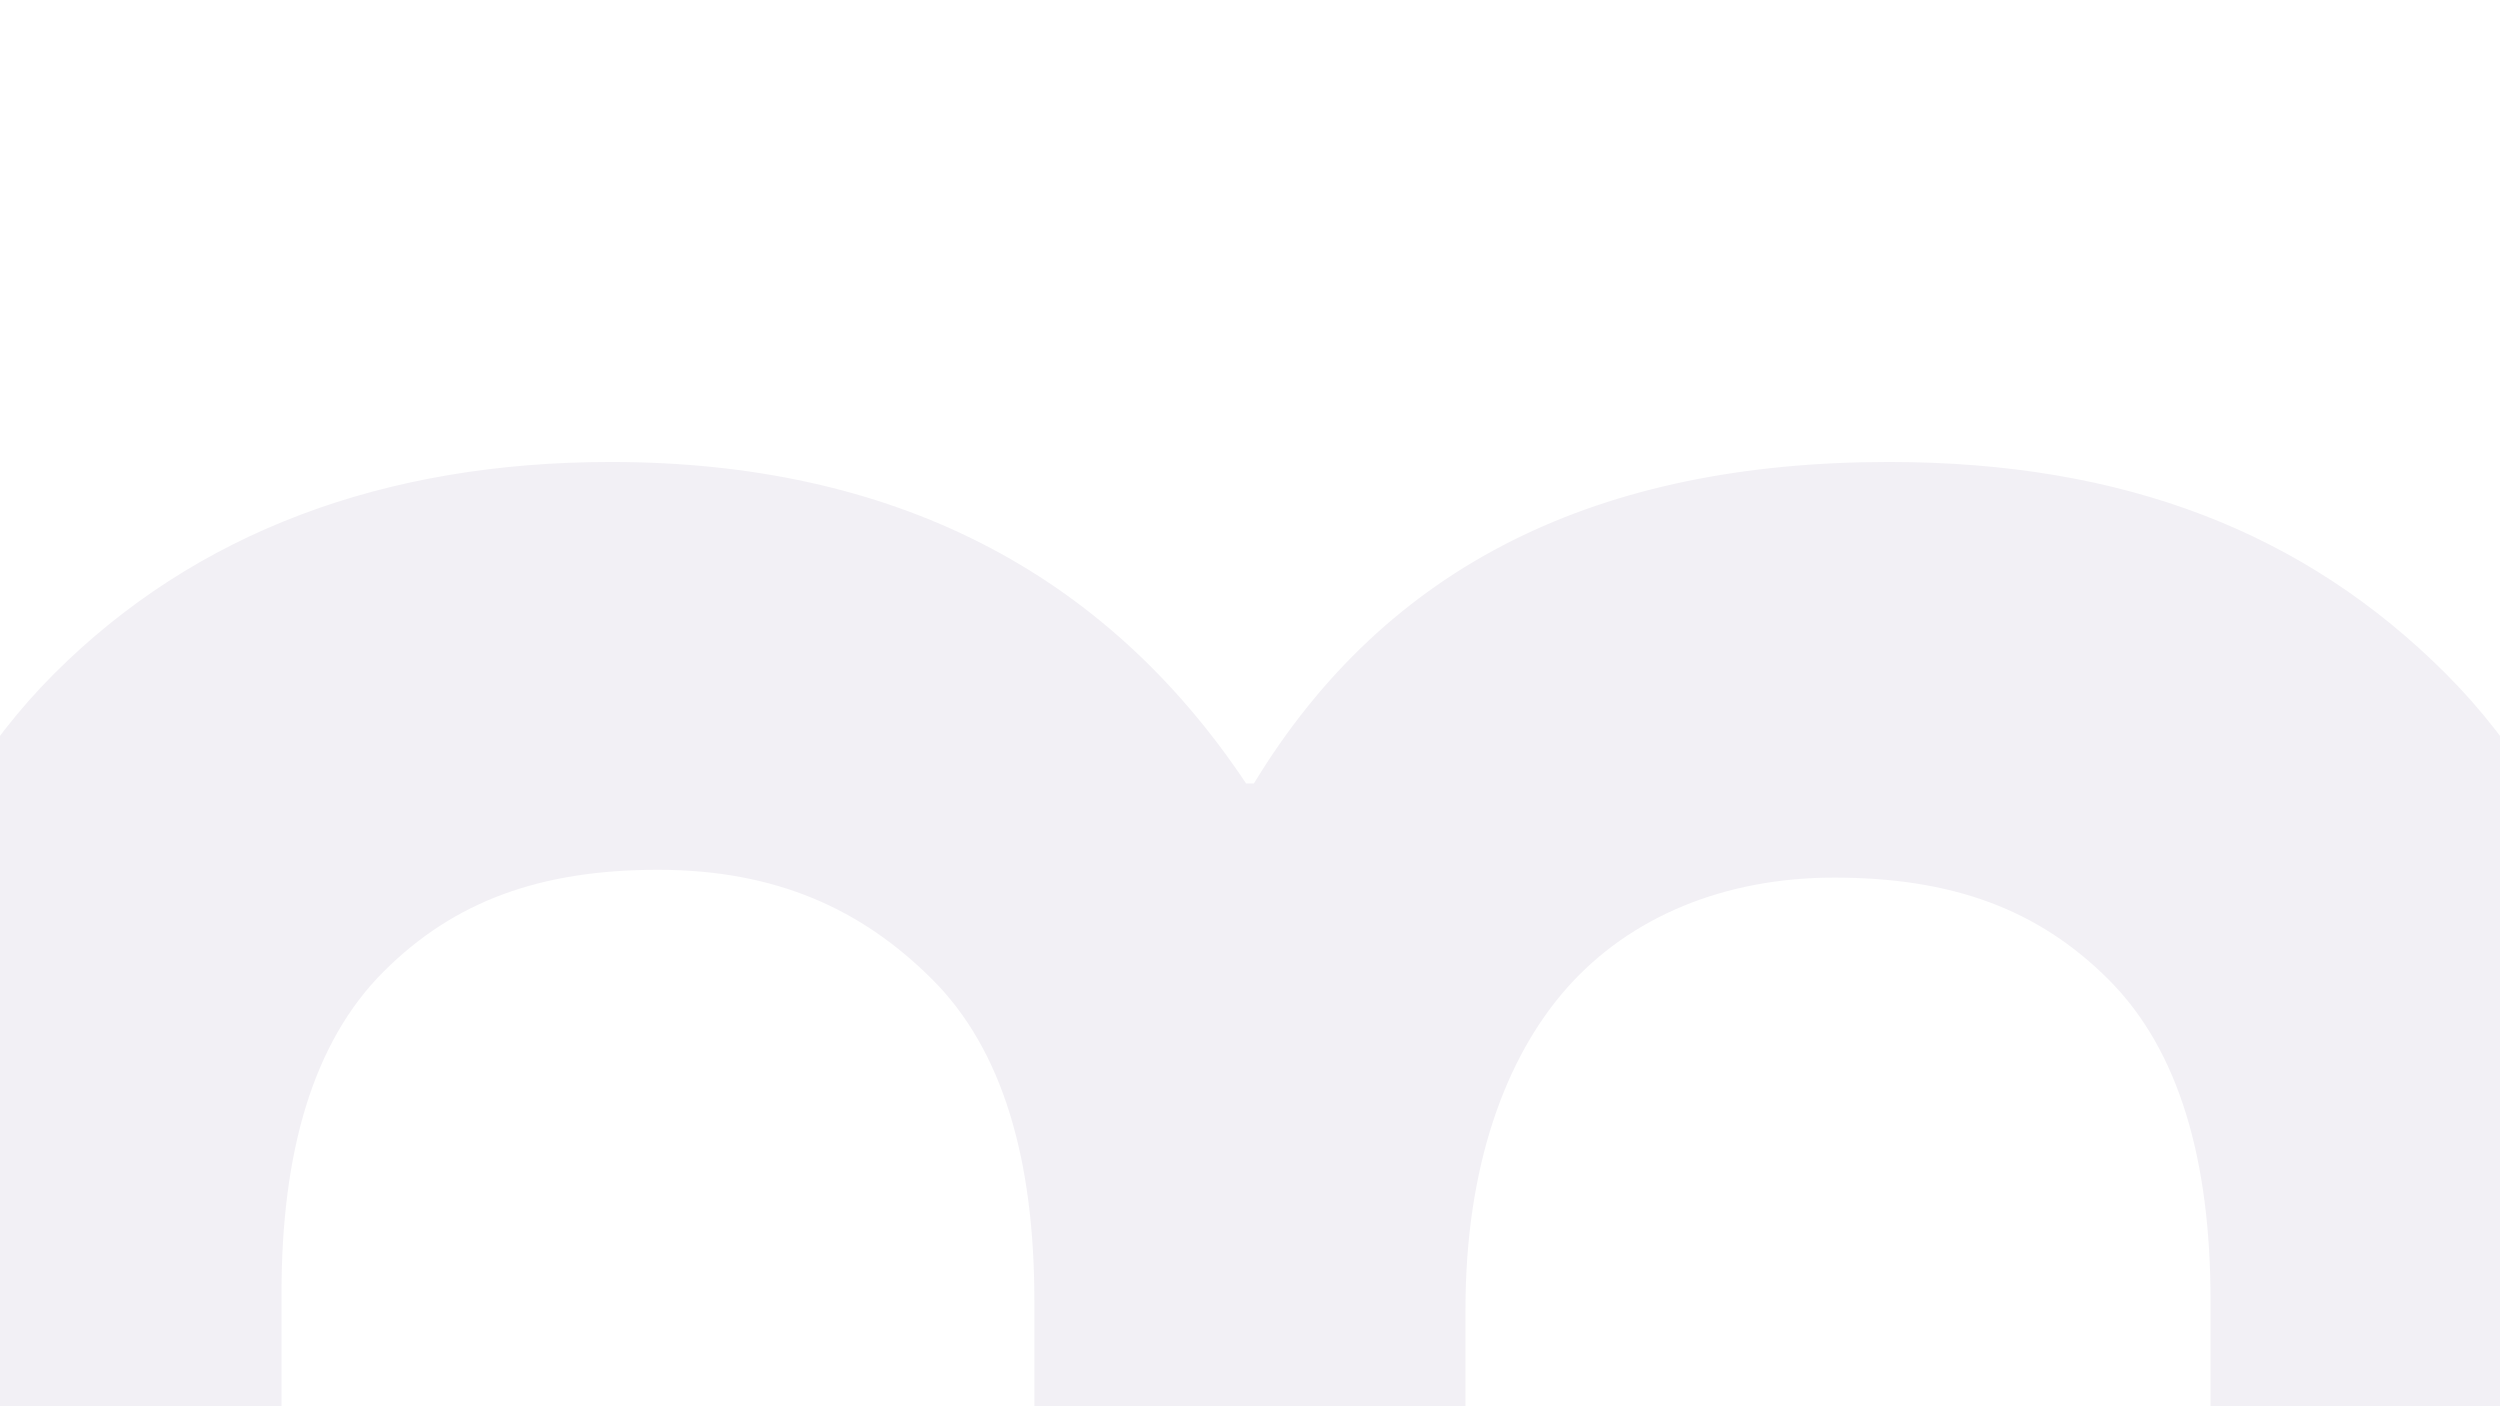 <svg xmlns="http://www.w3.org/2000/svg" viewBox="0 0 1920 1080" style="enable-background:new 0 0 1920 1080" xml:space="preserve"><path d="M1137.7 1806.2H794.4v-807c0-108.4-24.1-192.7-78.3-246.9-54.2-54.2-120.4-84.3-210.8-84.3s-156.6 24.1-210.8 78.3c-54.2 54.2-78.3 138.5-78.3 246.9v807H-121v-801c0-210.8 54.2-373.4 162.6-481.8s252.9-162.6 427.6-162.6c216.8 0 379.4 84.3 487.8 246.9h6c102.4-168.6 265-246.9 487.8-246.9 180.7 0 319.2 54.2 427.6 162.6s162.6 271 162.6 481.8v807h-343.3v-807c0-108.4-24.1-192.7-78.3-246.9S1499 674 1408.6 674c-84.3 0-156.6 30.1-204.8 84.3-48.2 54.2-78.3 138.5-78.3 246.9v801h12.2z" style="opacity:6.000000e-02;fill:#261055"/></svg>